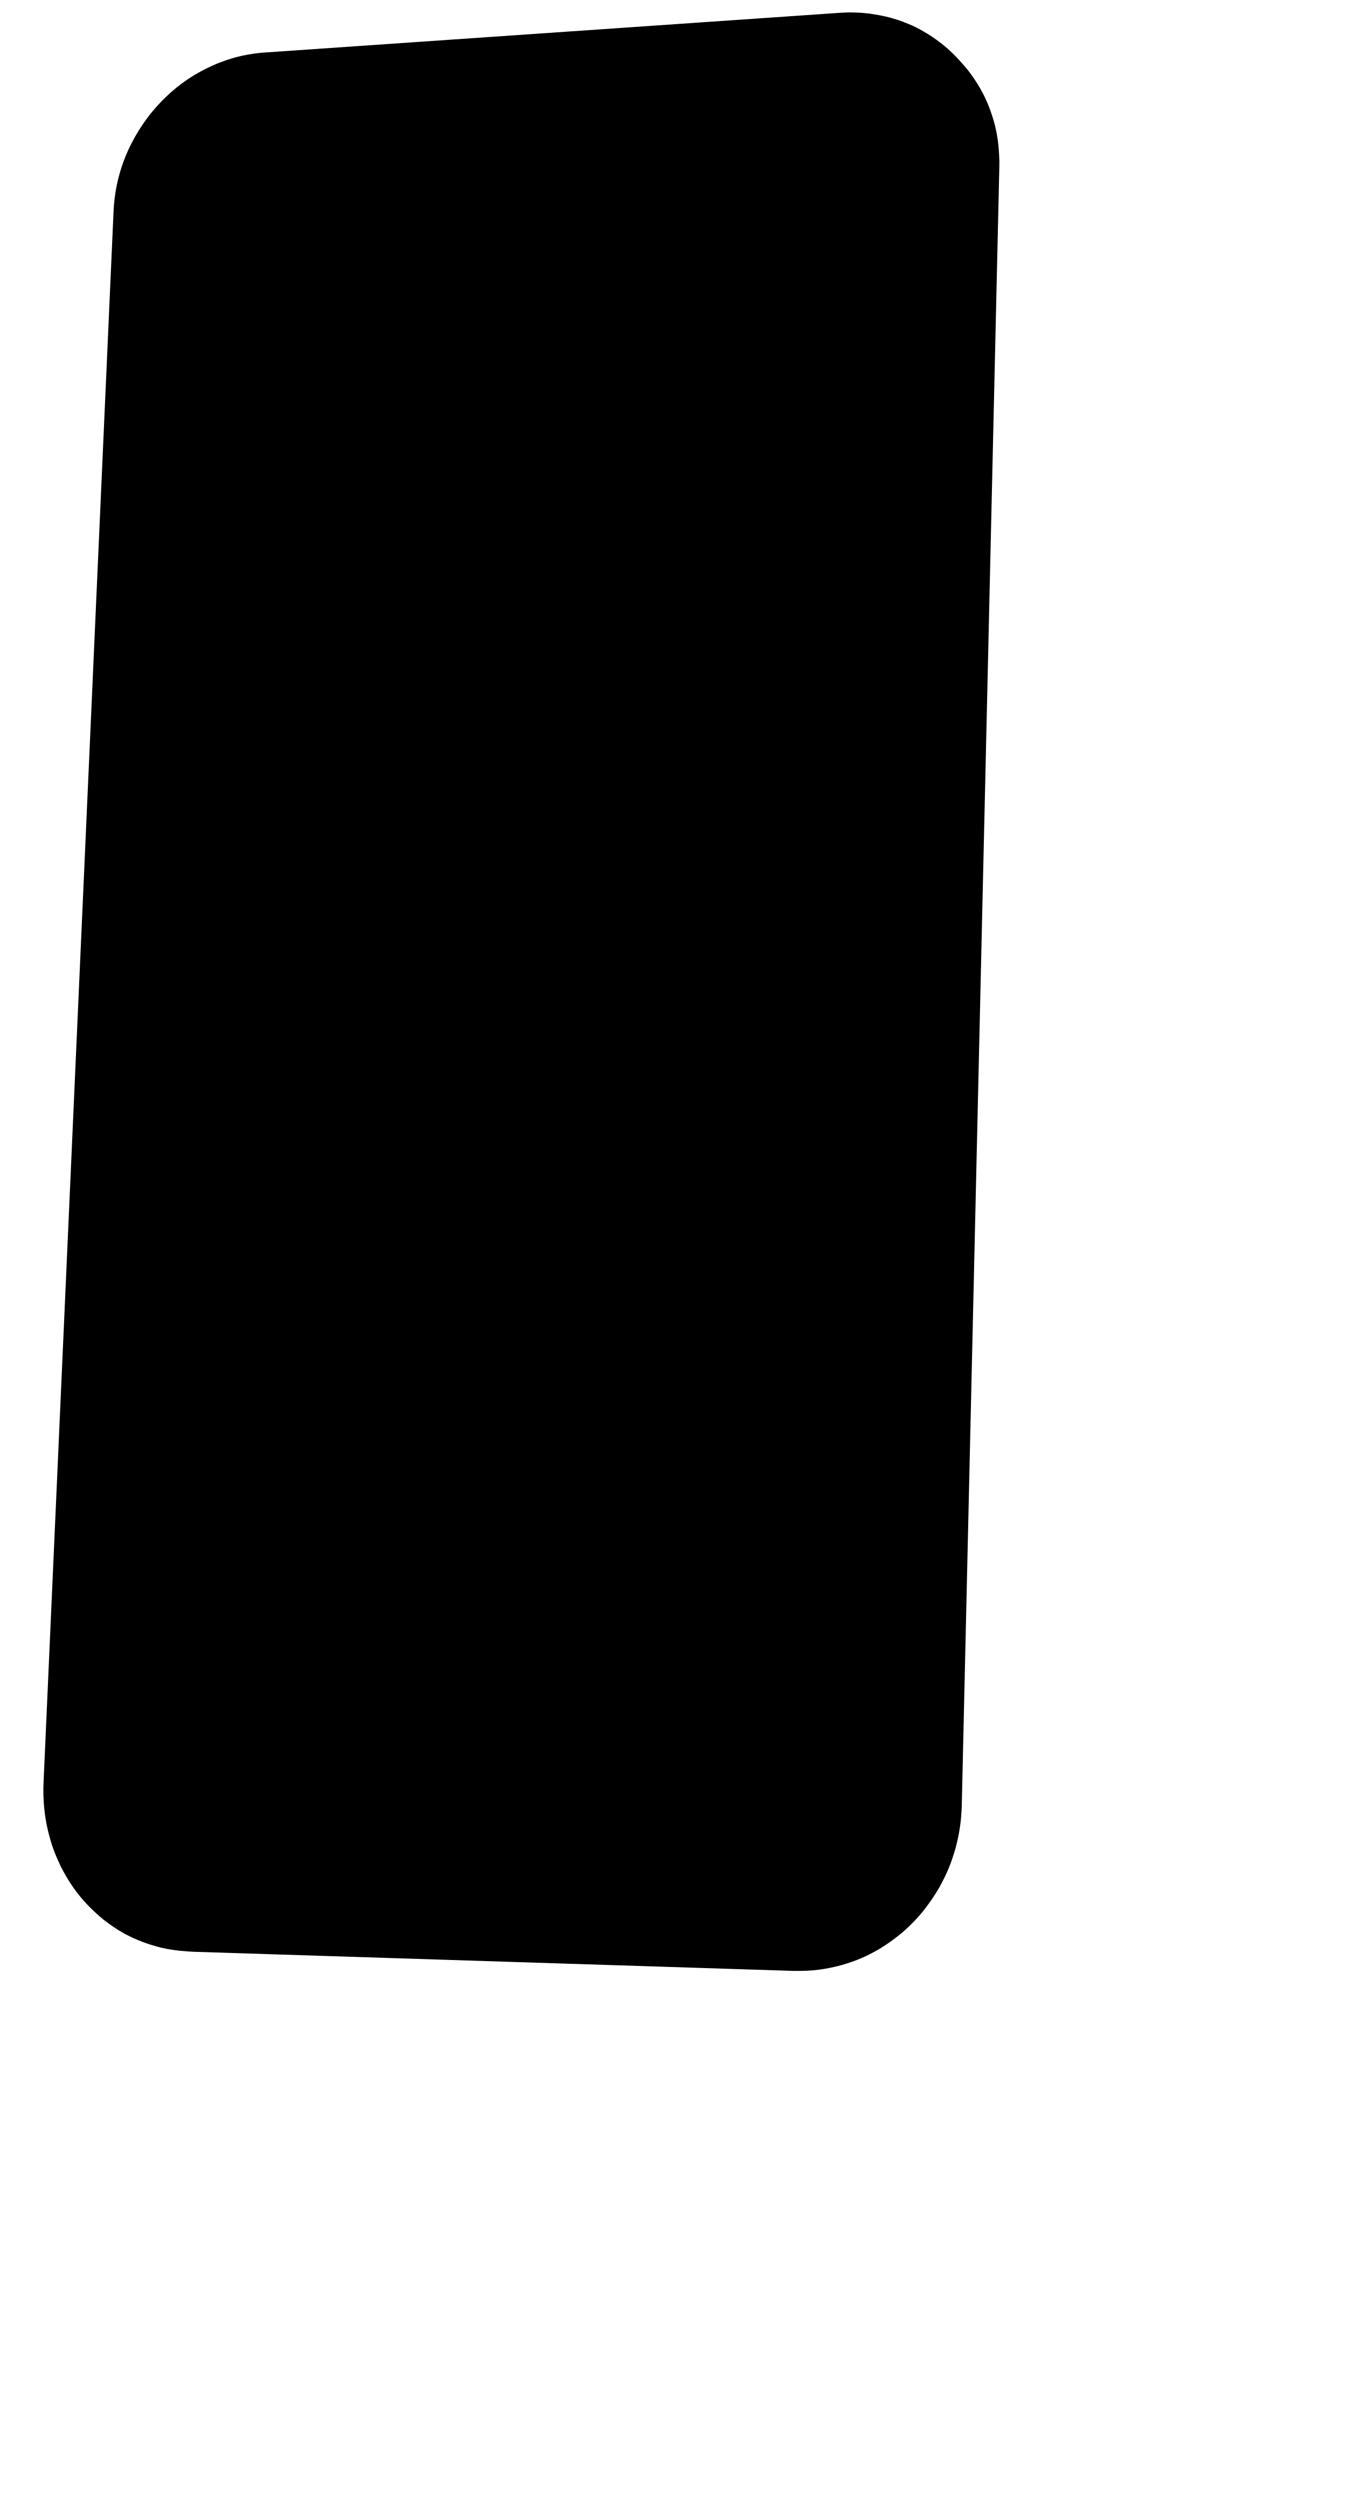 <svg xmlns="http://www.w3.org/2000/svg" width="450" height="835">

  <def><clipPath id="clip"><path d="M333.854 55.623l-12.55 547.41c-.202 5.737-.808 9.39-2.112 14.403-1.557 5.236-2.73 8.11-5.35 12.93-5.075 8.63-10.99 15.076-20.202 20.683-4.31 2.446-7.252 3.76-12.477 5.31-5.4 1.41-9.496 2.037-15.97 1.942l-200.258-6.386c-2.157-.108-1.175-.044-3.335-.223-.168-.007-1.57-.127-1.736-.142-4.413-.53-6.3-1-10.08-2.16-6.386-2.175-10.483-4.537-15.28-8.274-6.82-5.67-10.682-10.88-14.176-17.66-2.572-5.373-3.692-8.994-4.768-14.11-.538-2.99-.65-3.853-.912-6.804-.175-2.97-.158-3.273-.157-5.35l.054-1.776L37.93 70.71c.533-11.972 4.6-22.79 12.328-32.687 6.66-8.147 13.688-13.155 22.19-16.75 4.98-1.94 8.343-2.893 14.114-3.576l1.606-.14L280.54 4.28c2.09-.112 1.318-.082 3.388-.132 3.272.048 4.144.13 6.57.4 4.818.715 6.536 1.195 9.81 2.228 4.764 1.72 7.228 2.99 11.08 5.493 3.35 2.292 6.776 4.876 11.82 10.976 4.46 5.74 7.253 11.264 9.19 18.664.604 2.67 1.288 5.613 1.472 11.986l-.016 1.727"/></clipPath></def>

  <path d="M333.854 55.623l-12.55 547.41c-.202 5.737-.808 9.39-2.112 14.403-1.557 5.236-2.73 8.11-5.35 12.93-5.075 8.63-10.99 15.076-20.202 20.683-4.31 2.446-7.252 3.76-12.477 5.31-5.4 1.41-9.496 2.037-15.97 1.942l-200.258-6.386c-2.157-.108-1.175-.044-3.335-.223-.168-.007-1.57-.127-1.736-.142-4.413-.53-6.3-1-10.08-2.16-6.386-2.175-10.483-4.537-15.28-8.274-6.82-5.67-10.682-10.88-14.176-17.66-2.572-5.373-3.692-8.994-4.768-14.11-.538-2.99-.65-3.853-.912-6.804-.175-2.97-.158-3.273-.157-5.35l.054-1.776L37.93 70.71c.533-11.972 4.6-22.79 12.328-32.687 6.66-8.147 13.688-13.155 22.19-16.75 4.98-1.94 8.343-2.893 14.114-3.576l1.606-.14L280.54 4.28c2.09-.112 1.318-.082 3.388-.132 3.272.048 4.144.13 6.57.4 4.818.715 6.536 1.195 9.81 2.228 4.764 1.72 7.228 2.99 11.08 5.493 3.35 2.292 6.776 4.876 11.82 10.976 4.46 5.74 7.253 11.264 9.19 18.664.604 2.67 1.288 5.613 1.472 11.986l-.016 1.727"/>

</svg>